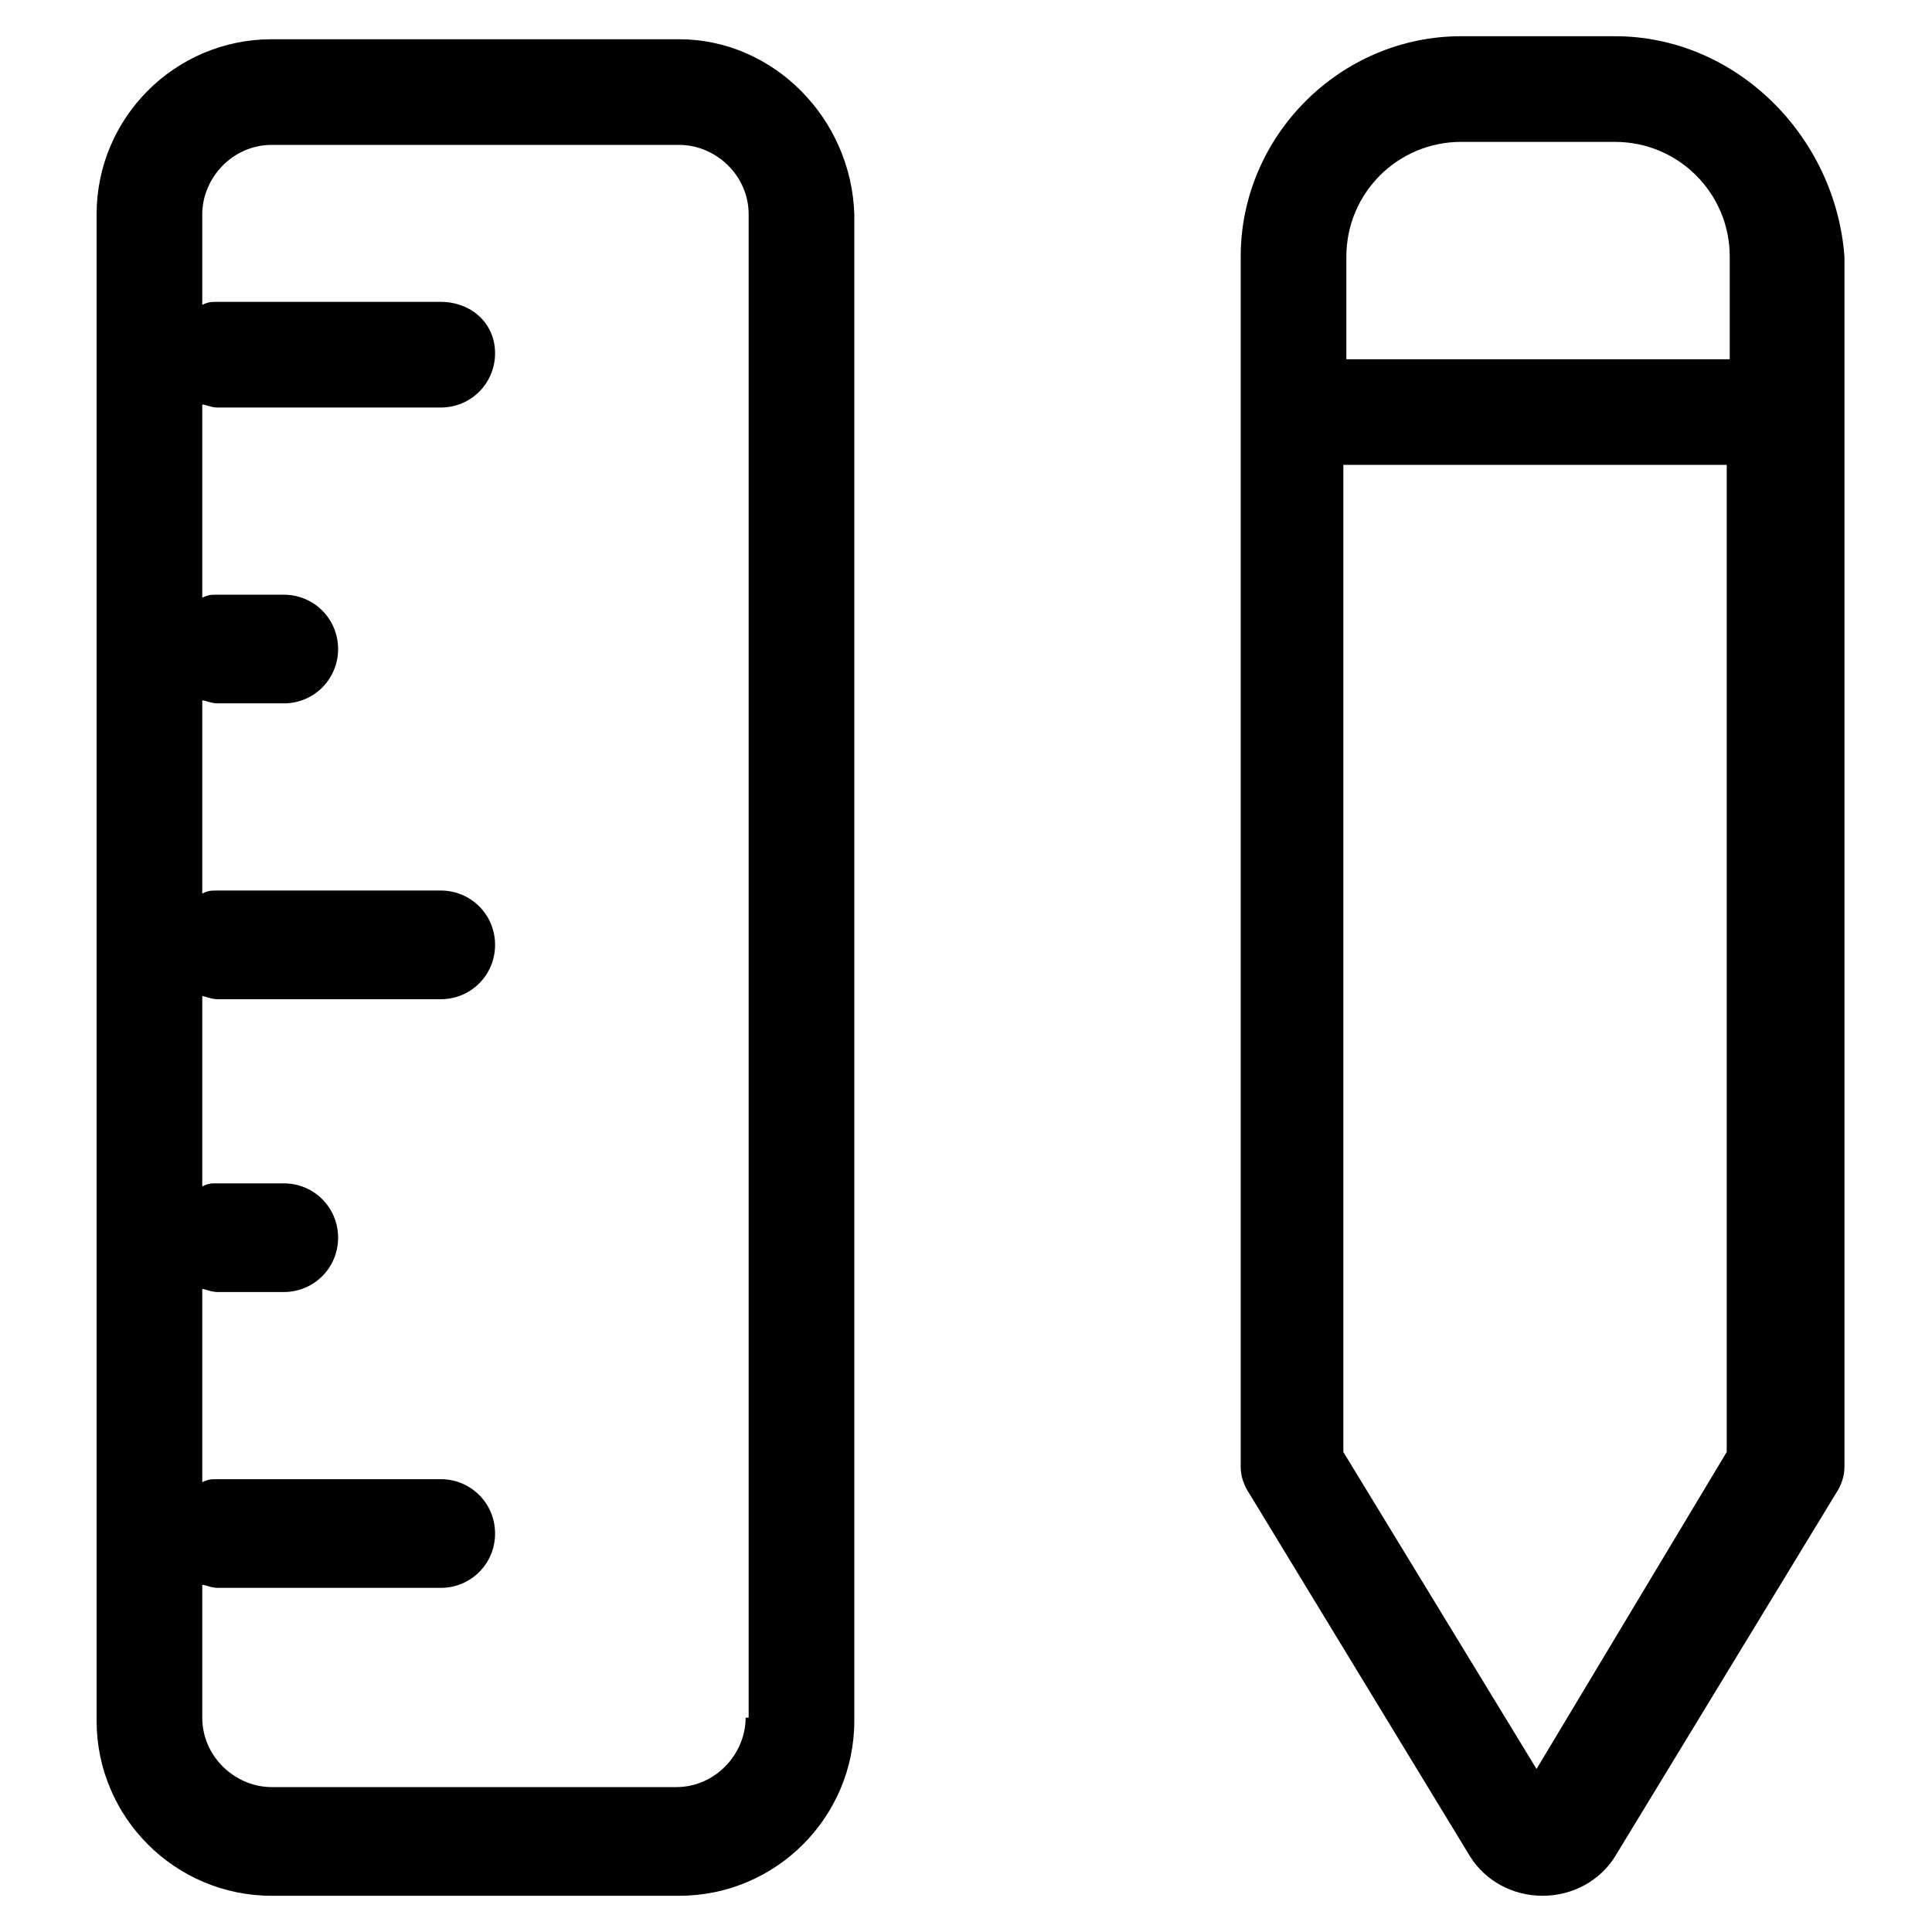 <?xml version="1.0" encoding="utf-8"?>
<!-- Generator: Adobe Illustrator 22.0.1, SVG Export Plug-In . SVG Version: 6.00 Build 0)  -->
<svg version="1.1" id="lni_lni-ruler-pencil" xmlns="http://www.w3.org/2000/svg" xmlns:xlink="http://www.w3.org/1999/xlink"
	 x="0px" y="0px" viewBox="0 0 64 64" style="enable-background:new 0 0 64 64;" xml:space="preserve">
<g>
	<path d="M53.5,1.2h-5.1c-4,0-7.3,3.3-7.3,7.3v40.1c0,0.3,0.1,0.6,0.3,0.9l7.3,12c0.5,0.8,1.4,1.3,2.4,1.3s1.9-0.5,2.4-1.3l7.3-12
		c0.2-0.3,0.3-0.6,0.3-0.9V8.5C60.8,4.5,57.5,1.2,53.5,1.2z M48.4,4.7h5.1c2.1,0,3.8,1.7,3.8,3.8v3.4H44.6V8.5
		C44.6,6.4,46.3,4.7,48.4,4.7z M50.9,58.6l-6.4-10.5V15.4h12.7v32.7L50.9,58.6z"/>
	<path d="M22.5,1.3H9c-3.2,0-5.8,2.6-5.8,5.8v49.9c0,3.2,2.6,5.8,5.8,5.8h13.5c3.2,0,5.8-2.6,5.8-5.8V7.1
		C28.2,3.9,25.6,1.3,22.5,1.3z M24.7,56.9c0,1.2-1,2.3-2.3,2.3H9c-1.2,0-2.3-1-2.3-2.3v-4.4c0.1,0,0.3,0.1,0.5,0.1h7.4
		c1,0,1.8-0.8,1.8-1.8s-0.8-1.8-1.8-1.8H7.2c-0.2,0-0.3,0-0.5,0.1v-6.4c0.1,0,0.3,0.1,0.5,0.1h2.2c1,0,1.8-0.8,1.8-1.8
		s-0.8-1.8-1.8-1.8H7.2c-0.2,0-0.3,0-0.5,0.1V33c0.1,0,0.3,0.1,0.5,0.1h7.4c1,0,1.8-0.8,1.8-1.8s-0.8-1.8-1.8-1.8H7.2
		c-0.2,0-0.3,0-0.5,0.1v-6.4c0.1,0,0.3,0.1,0.5,0.1h2.2c1,0,1.8-0.8,1.8-1.8s-0.8-1.8-1.8-1.8H7.2c-0.2,0-0.3,0-0.5,0.1v-6.4
		c0.1,0,0.3,0.1,0.5,0.1h7.4c1,0,1.8-0.8,1.8-1.8S15.6,10,14.6,10H7.2c-0.2,0-0.3,0-0.5,0.1v-3c0-1.2,1-2.3,2.3-2.3h13.5
		c1.2,0,2.3,1,2.3,2.3V56.9z"/>
</g>
</svg>
